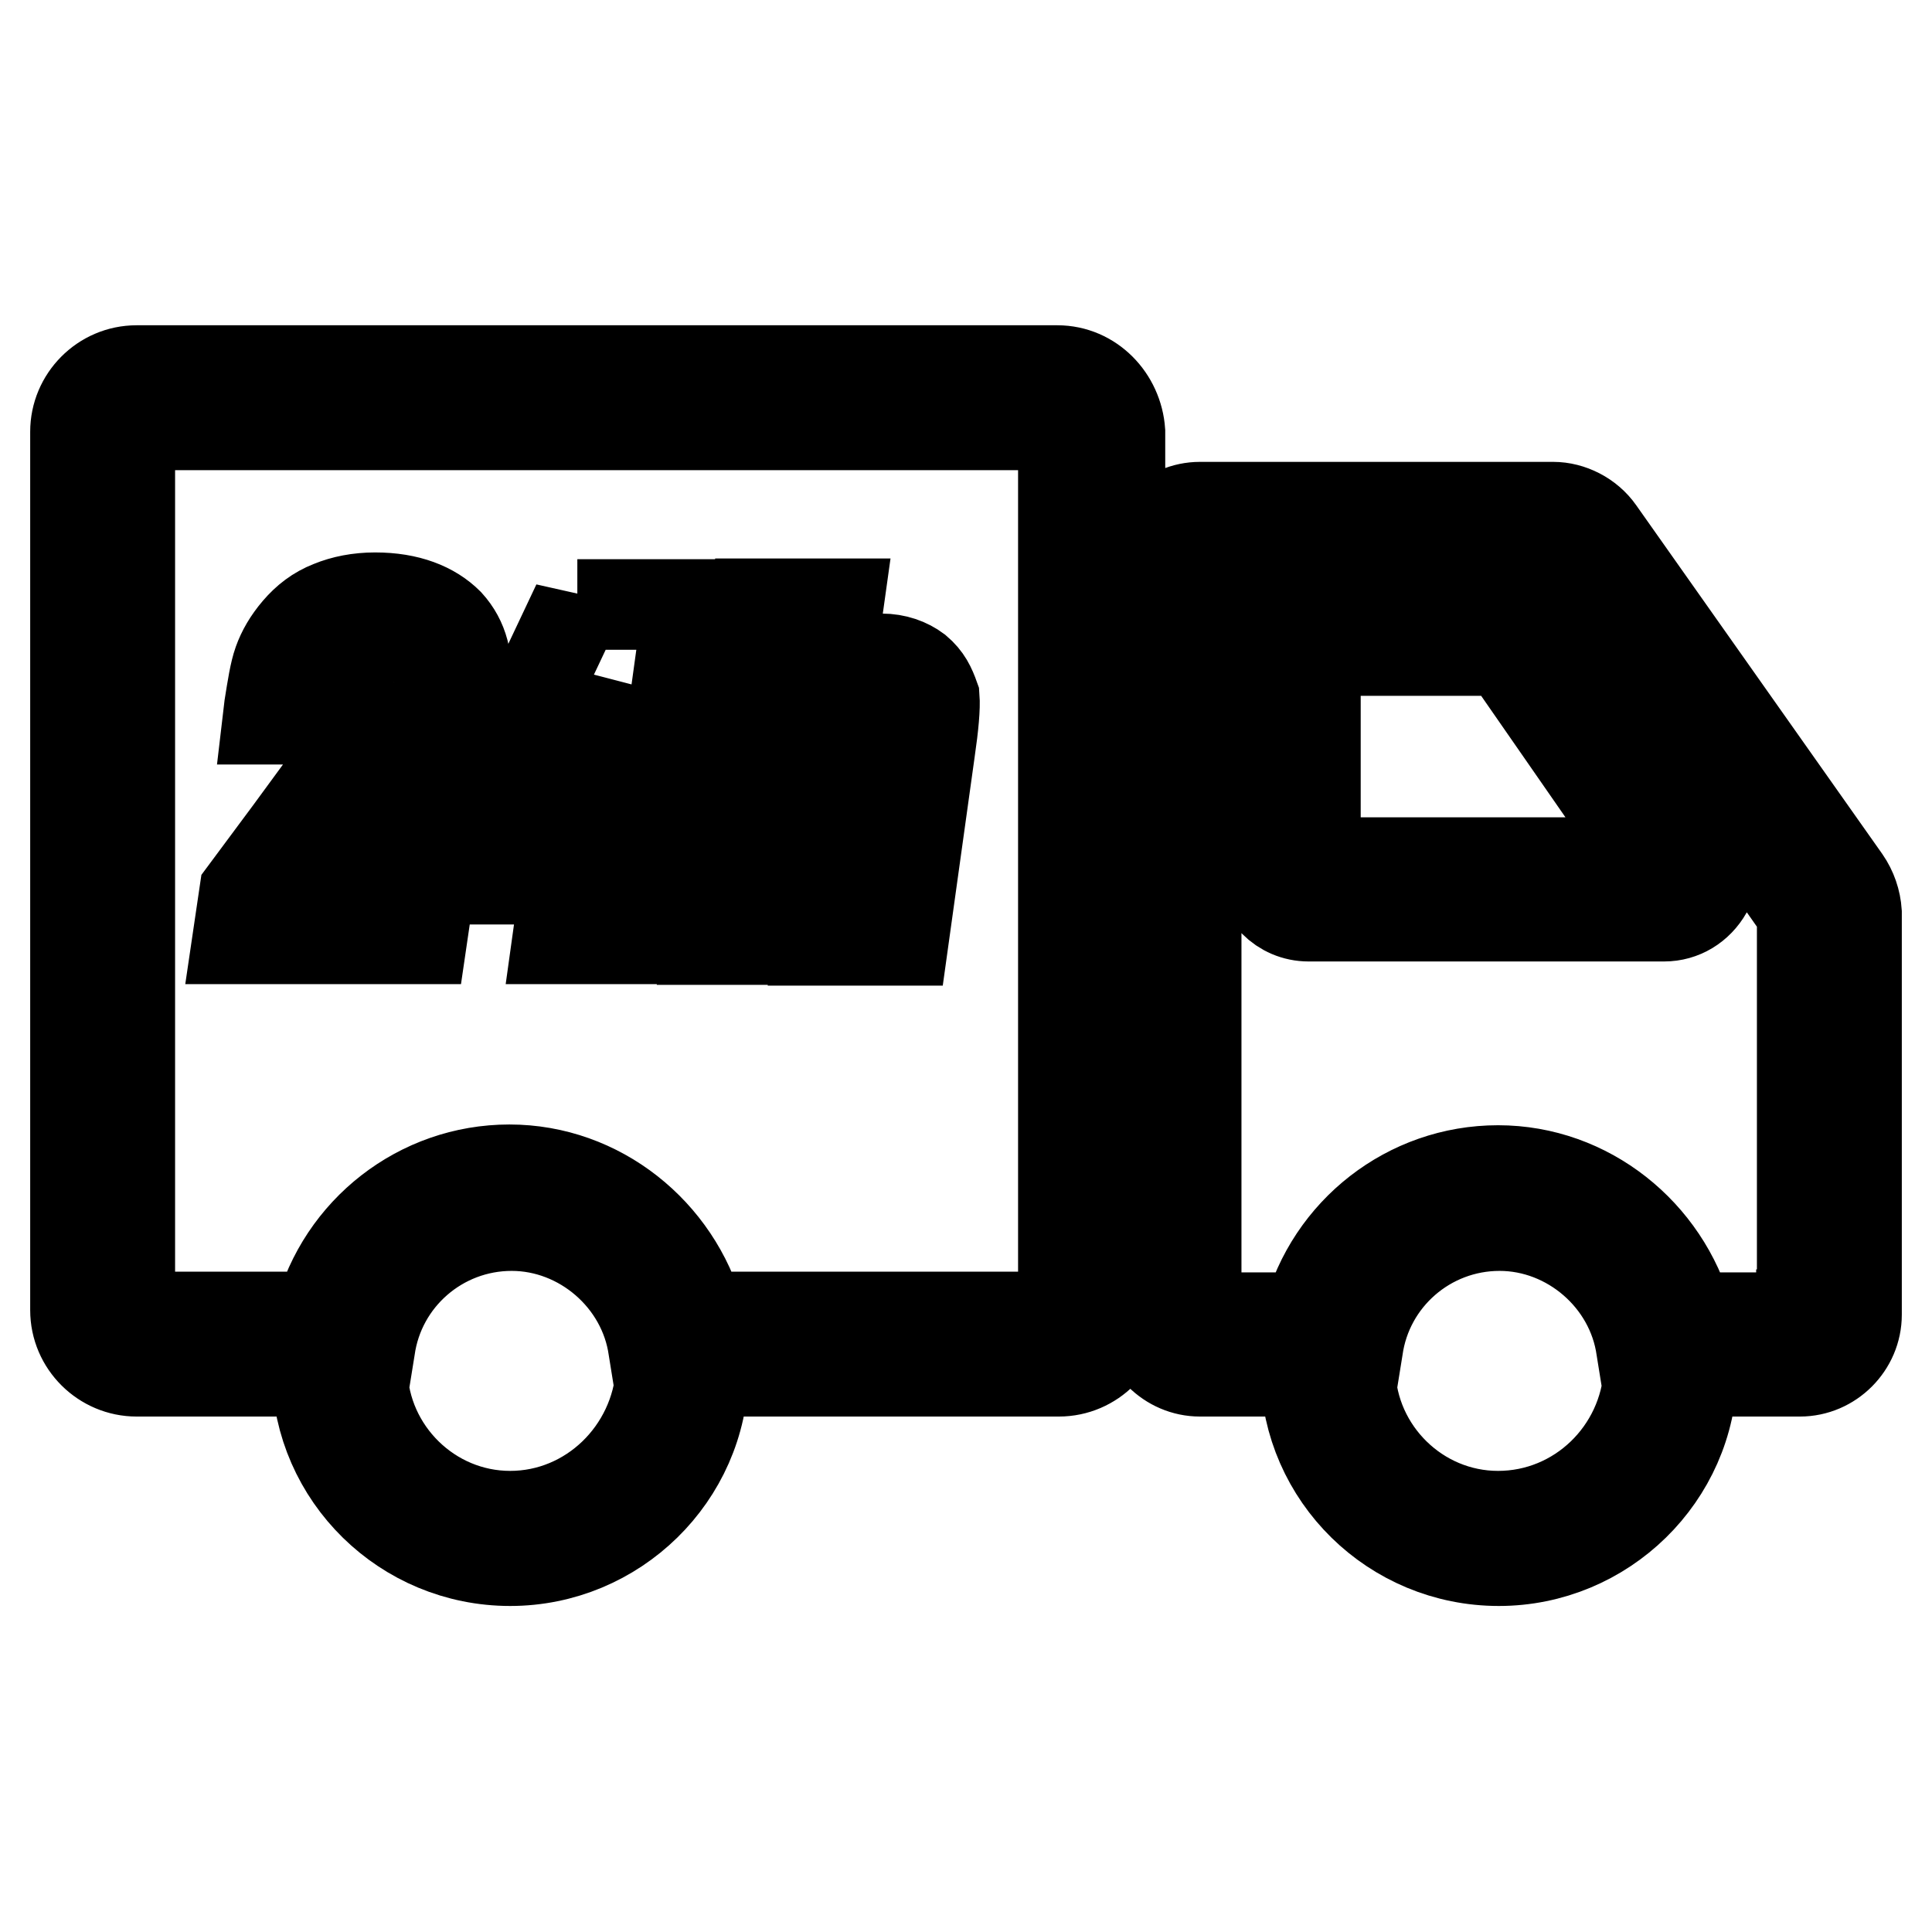 <?xml version="1.0" encoding="utf-8"?>
<!-- Svg Vector Icons : http://www.onlinewebfonts.com/icon -->
<!DOCTYPE svg PUBLIC "-//W3C//DTD SVG 1.1//EN" "http://www.w3.org/Graphics/SVG/1.1/DTD/svg11.dtd">
<svg version="1.1" xmlns="http://www.w3.org/2000/svg" xmlns:xlink="http://www.w3.org/1999/xlink" x="0px" y="0px" viewBox="0 0 256 256" enable-background="new 0 0 256 256" xml:space="preserve">
<g> <path stroke-width="12" fill-opacity="0" stroke="#000000"  d="M140.1,49.1H18.1c-4.5,0-8.1,3.7-8.1,8.1v116.4c0,4.5,3.7,8.1,8.1,8.1H42c0.2,13.9,11.6,25.1,25.6,25.1 c13.9,0,25.4-11.2,25.6-25.1h47.1c4.5,0,8.1-3.7,8.1-8.1V57.2C148.1,52.8,144.6,49.1,140.1,49.1L140.1,49.1z M67.6,200.9 c-10.6,0-19.3-8.6-19.6-19.1h0.5l0.5-3.1c1.3-9.3,9.3-16.3,18.8-16.3c9.3,0,17.5,7.1,18.8,16.3l0.5,3.1h0.5 C86.9,192.4,78.2,200.9,67.6,200.9z M141,173.6c0,0.5-0.5,0.9-0.9,0.9H92.7c-3.1-11.2-13.3-19.5-25.2-19.5 c-11.9,0-22.2,8.1-25.2,19.5H18.1c-0.5,0-0.9-0.5-0.9-0.9V57.2c0-0.5,0.5-0.9,0.9-0.9h121.9c0.5,0,0.9,0.5,0.9,0.9V173.6z  M199.8,79.1h-26.4c-3.5,0-6.4,2.8-6.4,6.4V115c0,3.5,2.8,6.4,6.4,6.4h47.1c2.4,0,4.5-1.3,5.7-3.4c1.1-2.1,0.9-4.6-0.5-6.5 L205,81.8C203.8,80,201.9,79.1,199.8,79.1z M174.3,114.2v-28h25.1l19.5,28.1h-44.6V114.2z M244.5,116.6l-32.6-46.2 c-1.4-2-3.8-3.2-6.1-3.2H159c-4.1,0-7.5,3.4-7.5,7.5v99.5c0,4.1,3.4,7.5,7.5,7.5h14c0.2,13.9,11.6,25.1,25.6,25.1 c13.9,0,25.4-11.2,25.6-25.1h14.3c4.1,0,7.5-3.4,7.5-7.5v-53.3C245.9,119.4,245.4,117.9,244.5,116.6L244.5,116.6z M198.5,200.9 c-10.6,0-19.3-8.6-19.6-19.1h0.5l0.5-3.1c1.3-9.3,9.3-16.3,18.8-16.3c9.3,0,17.5,7.1,18.8,16.3l0.5,3.1h0.5 C217.9,192.4,209.2,200.9,198.5,200.9L198.5,200.9z M238.7,174.2c0,0.2-0.1,0.4-0.4,0.4h-14.6c-3.1-11.2-13.3-19.5-25.2-19.5 s-22.2,8.1-25.2,19.5h-14.4c-0.2,0-0.4-0.1-0.4-0.4V74.7c0-0.2,0.1-0.4,0.4-0.4h46.9c0.1,0,0.2,0.1,0.4,0.1l32.6,46.5V174.2 L238.7,174.2z M49.7,79.2c-2.2,0-4.2,0.4-5.9,1.1c-1.8,0.7-3.2,1.8-4.4,3.2c-1.2,1.4-2,2.8-2.5,4.2c-0.5,1.4-0.8,3.4-1.2,5.9 l-0.2,1.7h9.8L46,91c0.2-2,0.7-3.3,1.2-3.9c0.5-0.7,1.2-0.9,2-0.9c0.8,0,1.4,0.4,1.8,0.9c0.4,0.6,0.4,1.5,0.2,2.7 c-0.2,1.5-1.2,3.8-2.9,6.6c-1.8,2.8-7.1,10.1-15.9,21.9l-0.9,6.1h24.4l1.1-7.5H44.7c7.5-9.2,12.1-15.2,13.8-18 c1.7-2.8,2.7-5.5,3.1-8c0.5-3.3-0.2-6.1-2.2-8.3C57.3,80.5,54.1,79.2,49.7,79.2z M76.5,80l-13.7,29l-1.1,7.5H75l-1.1,7.9H85 l1.1-7.8h3.2l1.1-7.5h-3.2l4-29H76.5V80z M76,109h-5l7.5-18.9L76,109z M121.5,88.8c-1.2-0.9-2.8-1.5-4.7-1.5 c-1.3,0-2.5,0.2-3.7,0.7c-1.2,0.5-2.2,1.1-3.4,2l1.4-10H100l-6.1,44.5h11.1l3.7-25.9c0.2-1.9,0.6-3.1,0.8-3.7 c0.4-0.6,0.8-0.9,1.5-0.9c0.7,0,1.2,0.4,1.3,0.9c0.1,0.6,0,2-0.2,4.1l-3.5,25.6h11.1l3.5-25.1c0.5-3.4,0.7-5.8,0.6-7.1 C123.3,91,122.8,89.9,121.5,88.8z"/></g>
</svg>